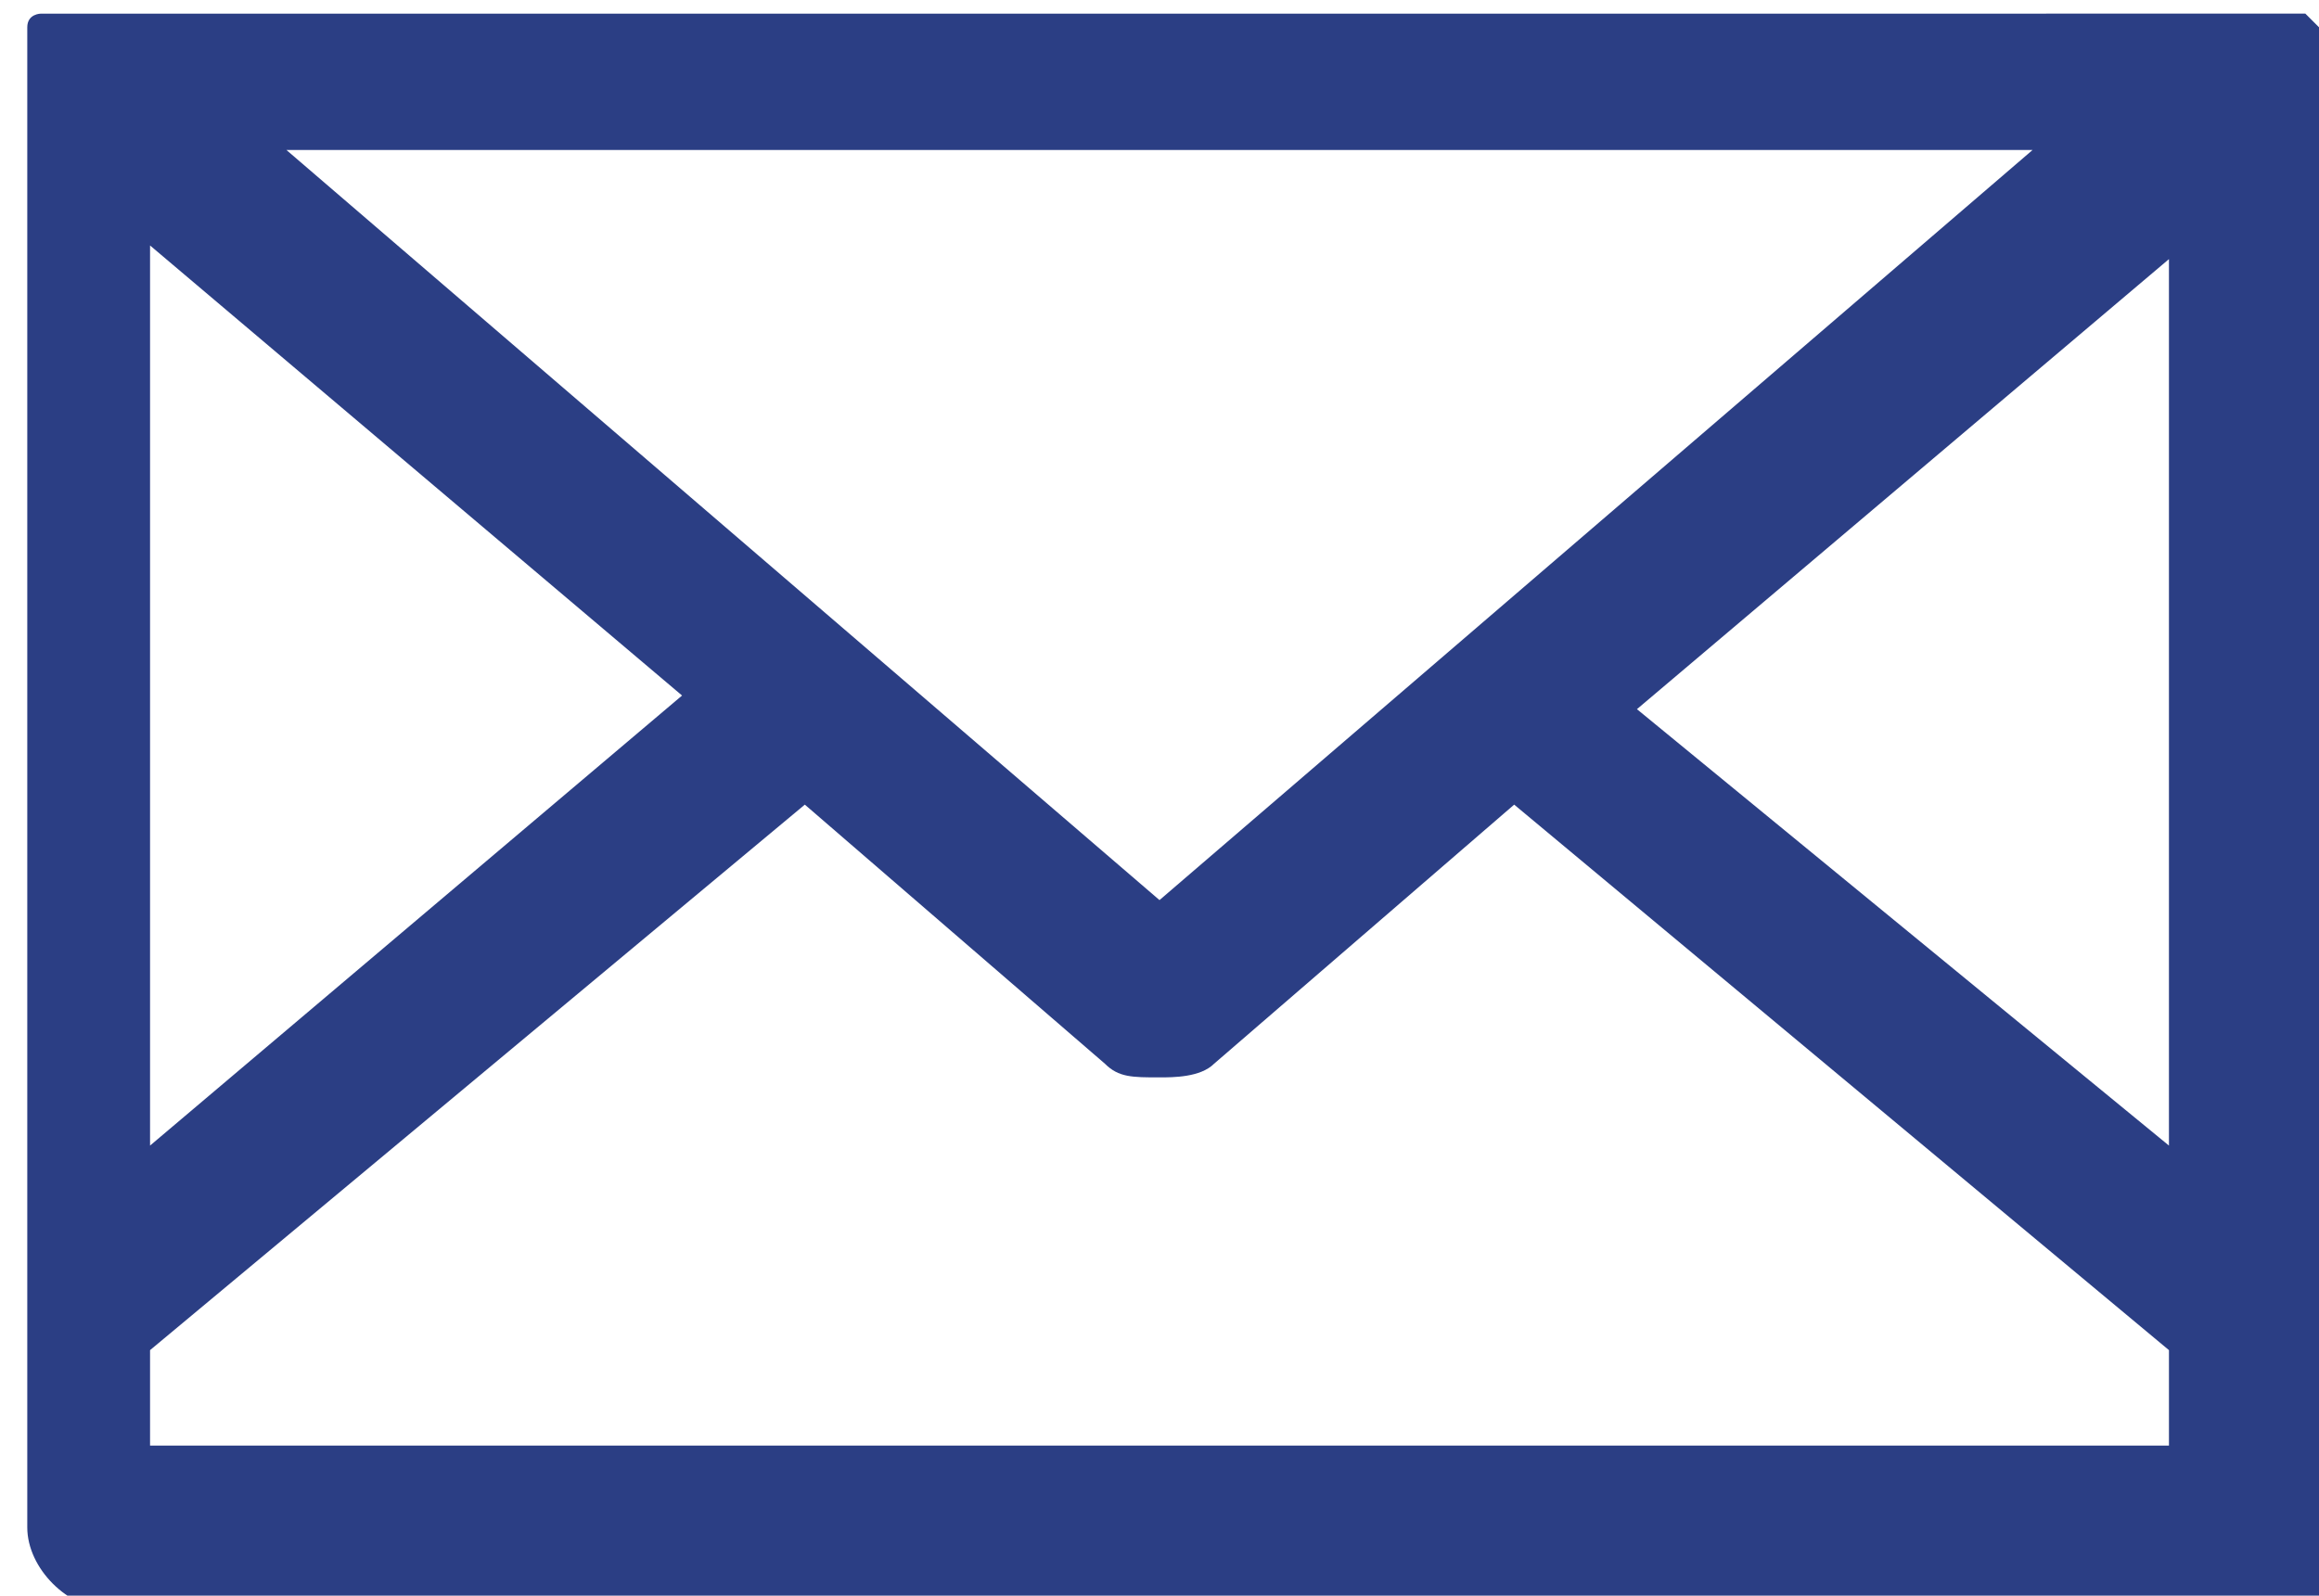 <?xml version="1.0" encoding="utf-8"?>
<!-- Generator: Adobe Illustrator 25.3.1, SVG Export Plug-In . SVG Version: 6.00 Build 0)  -->
<svg version="1.1" id="레이어_1" xmlns="http://www.w3.org/2000/svg" xmlns:xlink="http://www.w3.org/1999/xlink" x="0px"
	 y="0px" width="17px" height="11.7px" viewBox="0 0 17 11.7" style="enable-background:new 0 0 17 11.7;" xml:space="preserve">
<style type="text/css">
	.st0{fill:#2B3E84;}
</style>
<path class="st0" d="M17,0.6C17,0.5,17,0.5,17,0.6l0-0.1c0,0,0,0,0-0.1v0c0,0,0,0,0,0c0,0,0,0,0-0.1c0,0,0,0,0,0c0,0,0,0,0-0.1l0,0
	c0,0,0,0-0.1-0.1c0,0,0,0,0,0c0,0,0,0-0.1,0c0,0,0,0,0,0c0,0,0,0-0.1,0c0,0,0,0,0,0c0,0-0.1,0-0.1,0H0.6c0,0-0.1,0-0.1,0
	c0,0,0,0,0,0c0,0,0,0-0.1,0c0,0,0,0,0,0c0,0-0.1,0-0.1,0c0,0,0,0,0,0c0,0-0.1,0-0.1,0.1l0,0c0,0,0,0,0,0.1c0,0,0,0,0,0
	c0,0,0,0,0,0.1c0,0,0,0,0,0v0c0,0,0,0,0,0.1v0c0,0,0,0.1,0,0.1c0,0,0,0,0,0v10.6c0,0.3,0.3,0.6,0.6,0.6h15.9c0.3,0,0.6-0.3,0.6-0.6
	V0.6C17,0.6,17,0.6,17,0.6z M15.9,8.4l-3.9-3.2l3.9-3.3V8.4z M14.9,1.1L8.5,6.6L2.1,1.1H14.9z M1.1,1.8l3.9,3.3L1.1,8.4V1.8z
	 M1.1,10.6V9.9l4.8-4l2.2,1.9c0.1,0.1,0.2,0.1,0.4,0.1c0.1,0,0.3,0,0.4-0.1l2.2-1.9l4.8,4v0.7C15.9,10.6,1.1,10.6,1.1,10.6z"/>
</svg>
